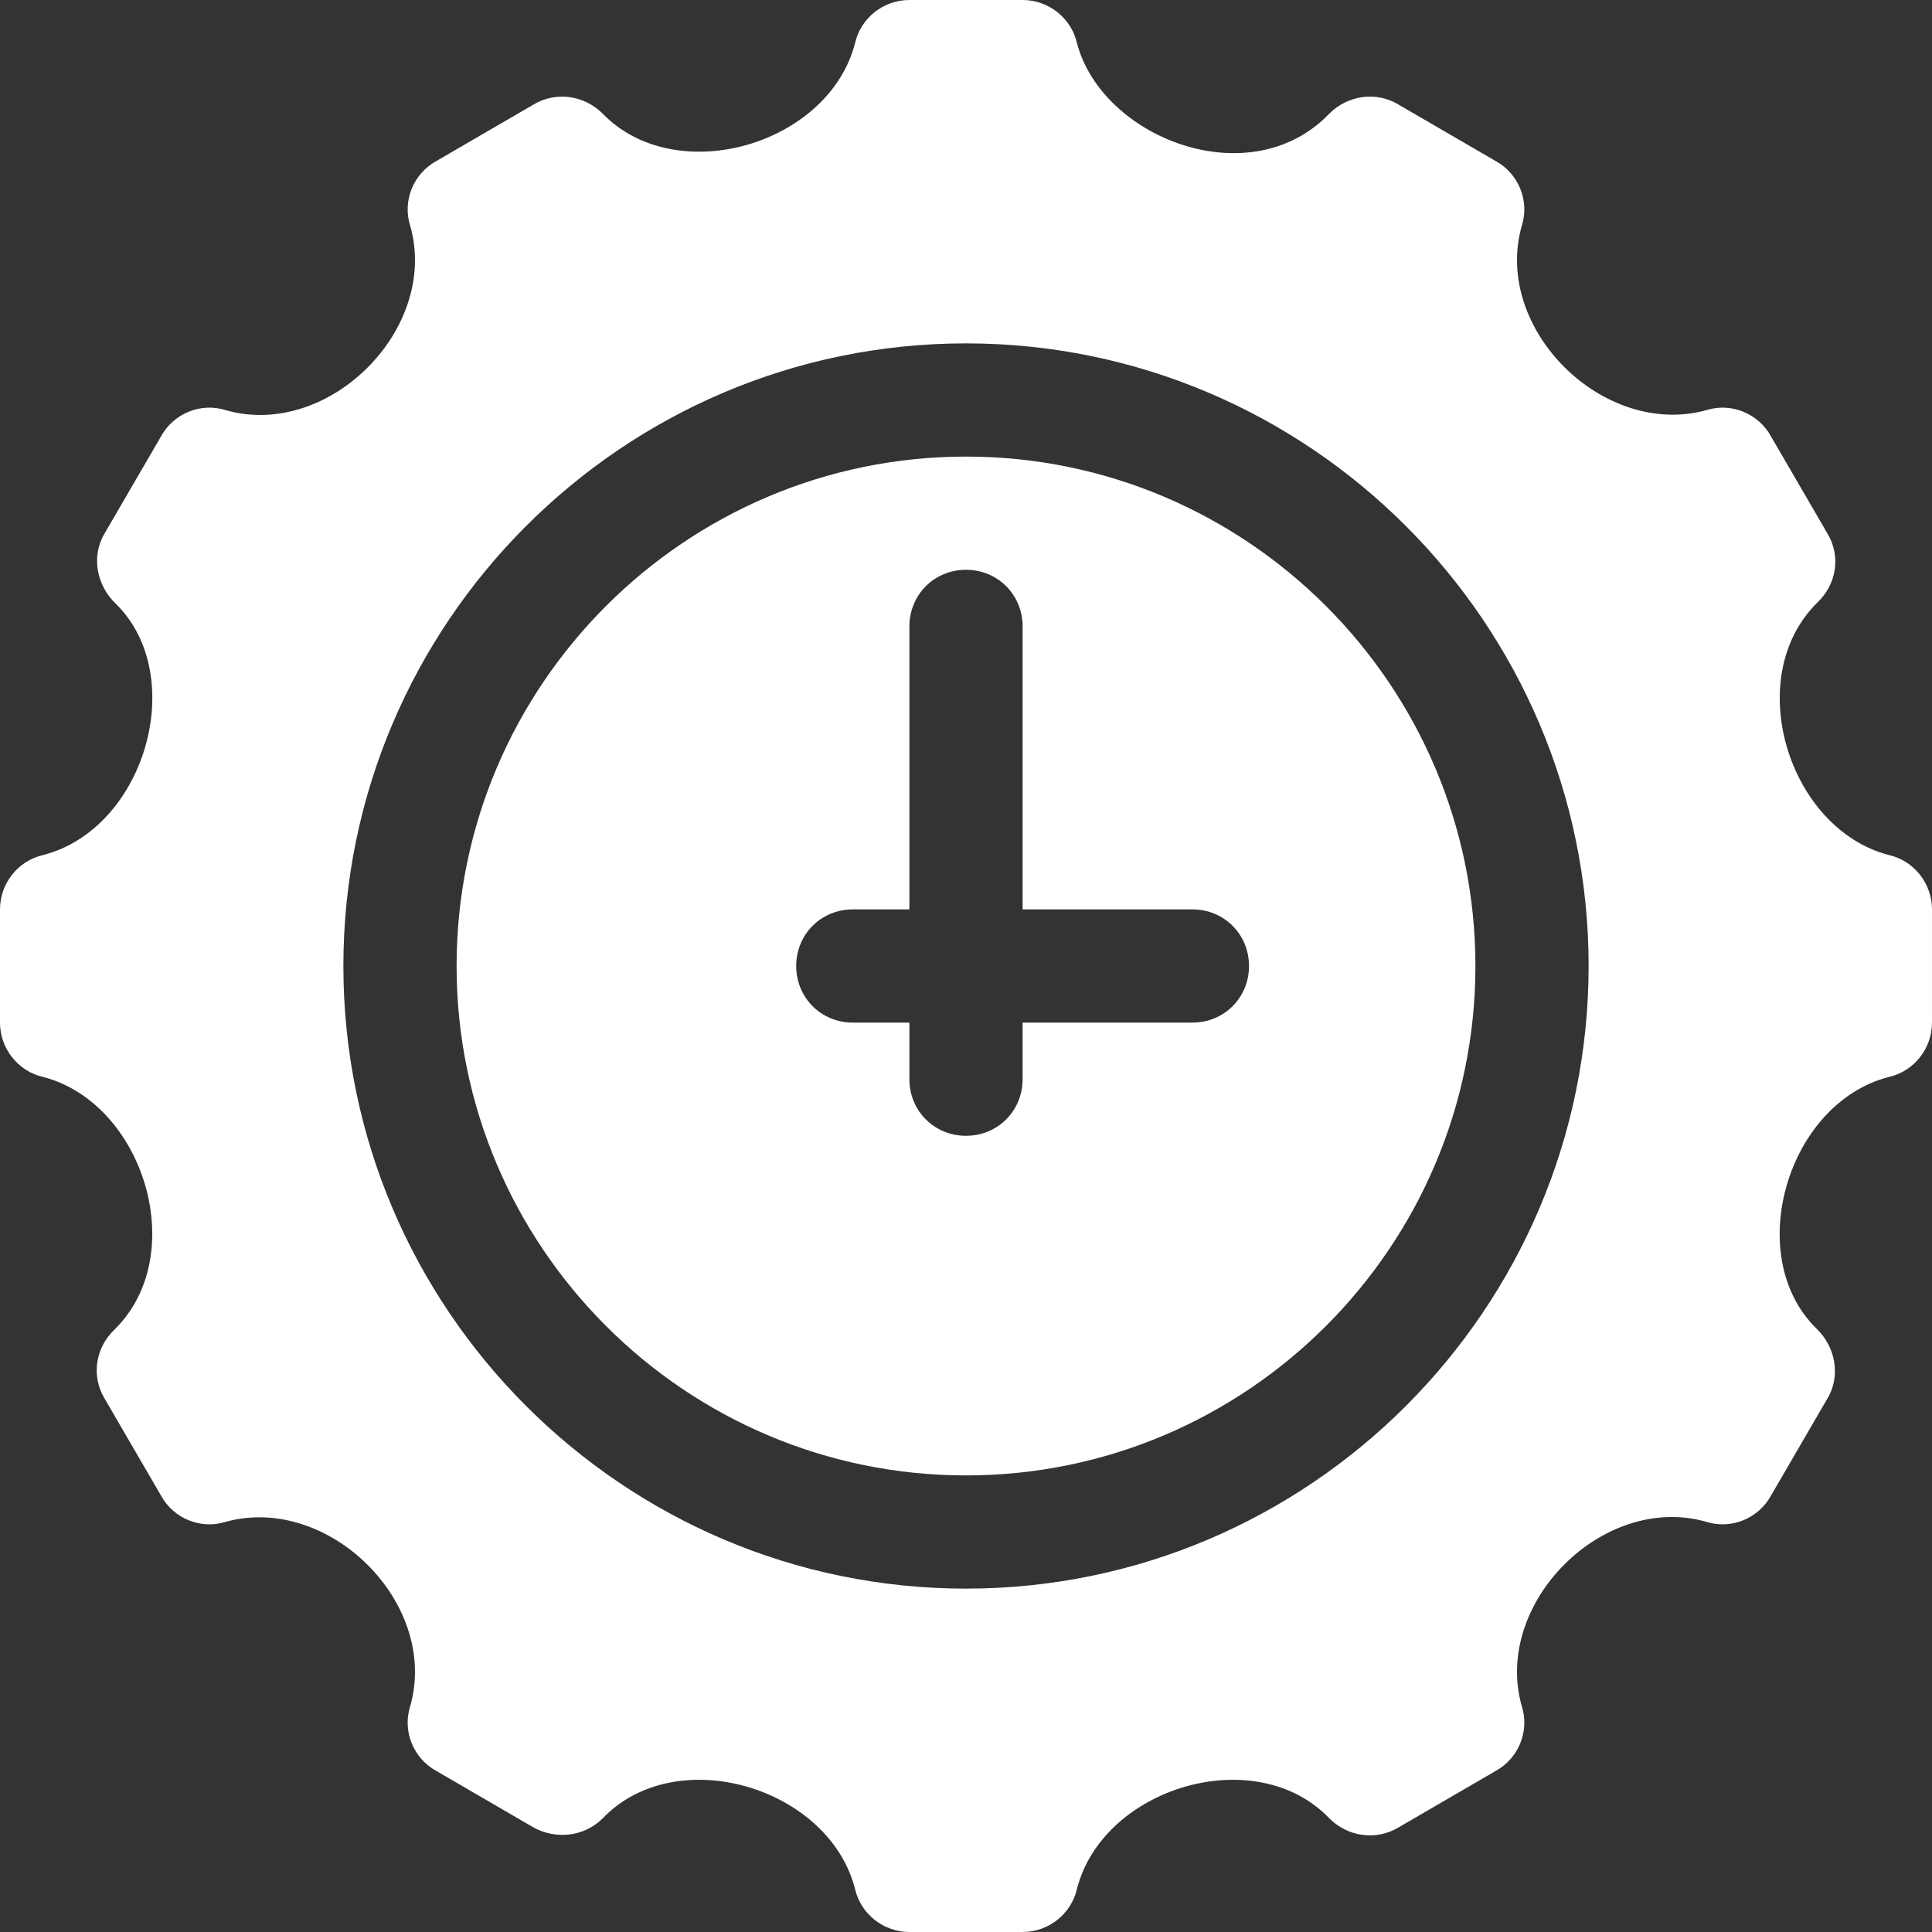 <?xml version="1.0" encoding="UTF-8"?> <!-- icon666.com - MILLIONS vector ICONS FREE --> <svg xmlns="http://www.w3.org/2000/svg" id="Capa_1" viewBox="0 0 512 512"><rect x="0" y="0" width="512" height="512" fill="#333333" stroke="none"/> <g> <path d="m256 121c-74.399 0-135 60.599-135 135 0 74.399 60.601 135 135 135s135-60.601 135-135c0-74.401-60.601-135-135-135zm60 150h-45v15c0 8.399-6.599 15-15 15s-15-6.601-15-15v-15h-15c-8.401 0-15-6.601-15-15 0-8.401 6.599-15 15-15h15v-75c0-8.401 6.599-15 15-15s15 6.599 15 15v75h45c8.401 0 15 6.599 15 15 0 8.399-6.599 15-15 15z" fill="#000000" style="fill: rgb(255, 255, 255);"></path> <path d="m500.6 226.599c-26.7-6.899-39.101-47.098-18.999-66.899 5.099-4.799 6.299-12.299 2.699-18.3l-15-25.8c-3.3-6-10.499-9.001-17.1-6.901-27.299 7.5-56.699-21.599-48.9-48.9 2.099-6.599-.9-13.799-6.9-17.099l-25.8-15c-6-3.602-13.5-2.401-18.3 2.399-21 21.901-60.3 6.5-66.901-18.699-1.499-6.601-7.5-11.4-14.399-11.4h-30c-6.899 0-12.9 4.799-14.399 11.4-6.901 26.999-47.401 38.8-66.901 18.699-4.799-4.799-12.299-6-18.3-2.399l-25.8 15c-6 3.3-9 10.499-6.899 17.098 7.798 27.301-21.601 56.7-48.9 48.9-6.601-2.099-13.801.902-17.101 6.902l-15 25.8c-3.6 6-2.1 13.801 2.999 18.6 19.501 19.2 7.701 59.7-19.3 66.599-6.6 1.501-11.399 7.5-11.399 14.401v30c0 6.899 4.799 12.9 11.4 14.399 26.7 6.899 39.101 47.1 18.999 66.899-5.099 4.802-6.298 12.302-2.699 18.302l15 25.8c3.3 6 10.499 9 17.1 6.899 27.299-7.5 56.699 21.601 48.9 48.9-2.1 6.601.899 13.801 6.899 17.1l25.8 15c6 3.3 13.5 2.401 18.3-2.401 19.501-20.4 60-8.3 66.901 18.701 1.5 6.599 7.5 11.4 14.399 11.4h30c6.899 0 12.9-4.801 14.399-11.4 6.901-27.001 47.401-39.101 66.901-18.701 4.799 4.801 12.299 6 18.3 2.401l25.8-15c6-3.3 9-10.499 6.899-17.1-7.798-27.299 21.601-56.7 48.9-48.9 6.601 2.1 13.801-.899 17.1-6.899l15-25.8c3.6-6 2.1-13.801-2.999-18.6-19.501-19.2-7.701-59.702 19.3-66.601 6.601-1.5 11.4-7.5 11.4-14.399v-30c.001-6.901-4.798-12.9-11.399-14.401zm-244.6 194.401c-90.901 0-165-74.101-165-165 0-90.901 74.099-165 165-165s165 74.099 165 165c0 90.899-74.099 165-165 165z" fill="#000000" style="fill: rgb(255, 255, 255);"></path> </g> </svg> 